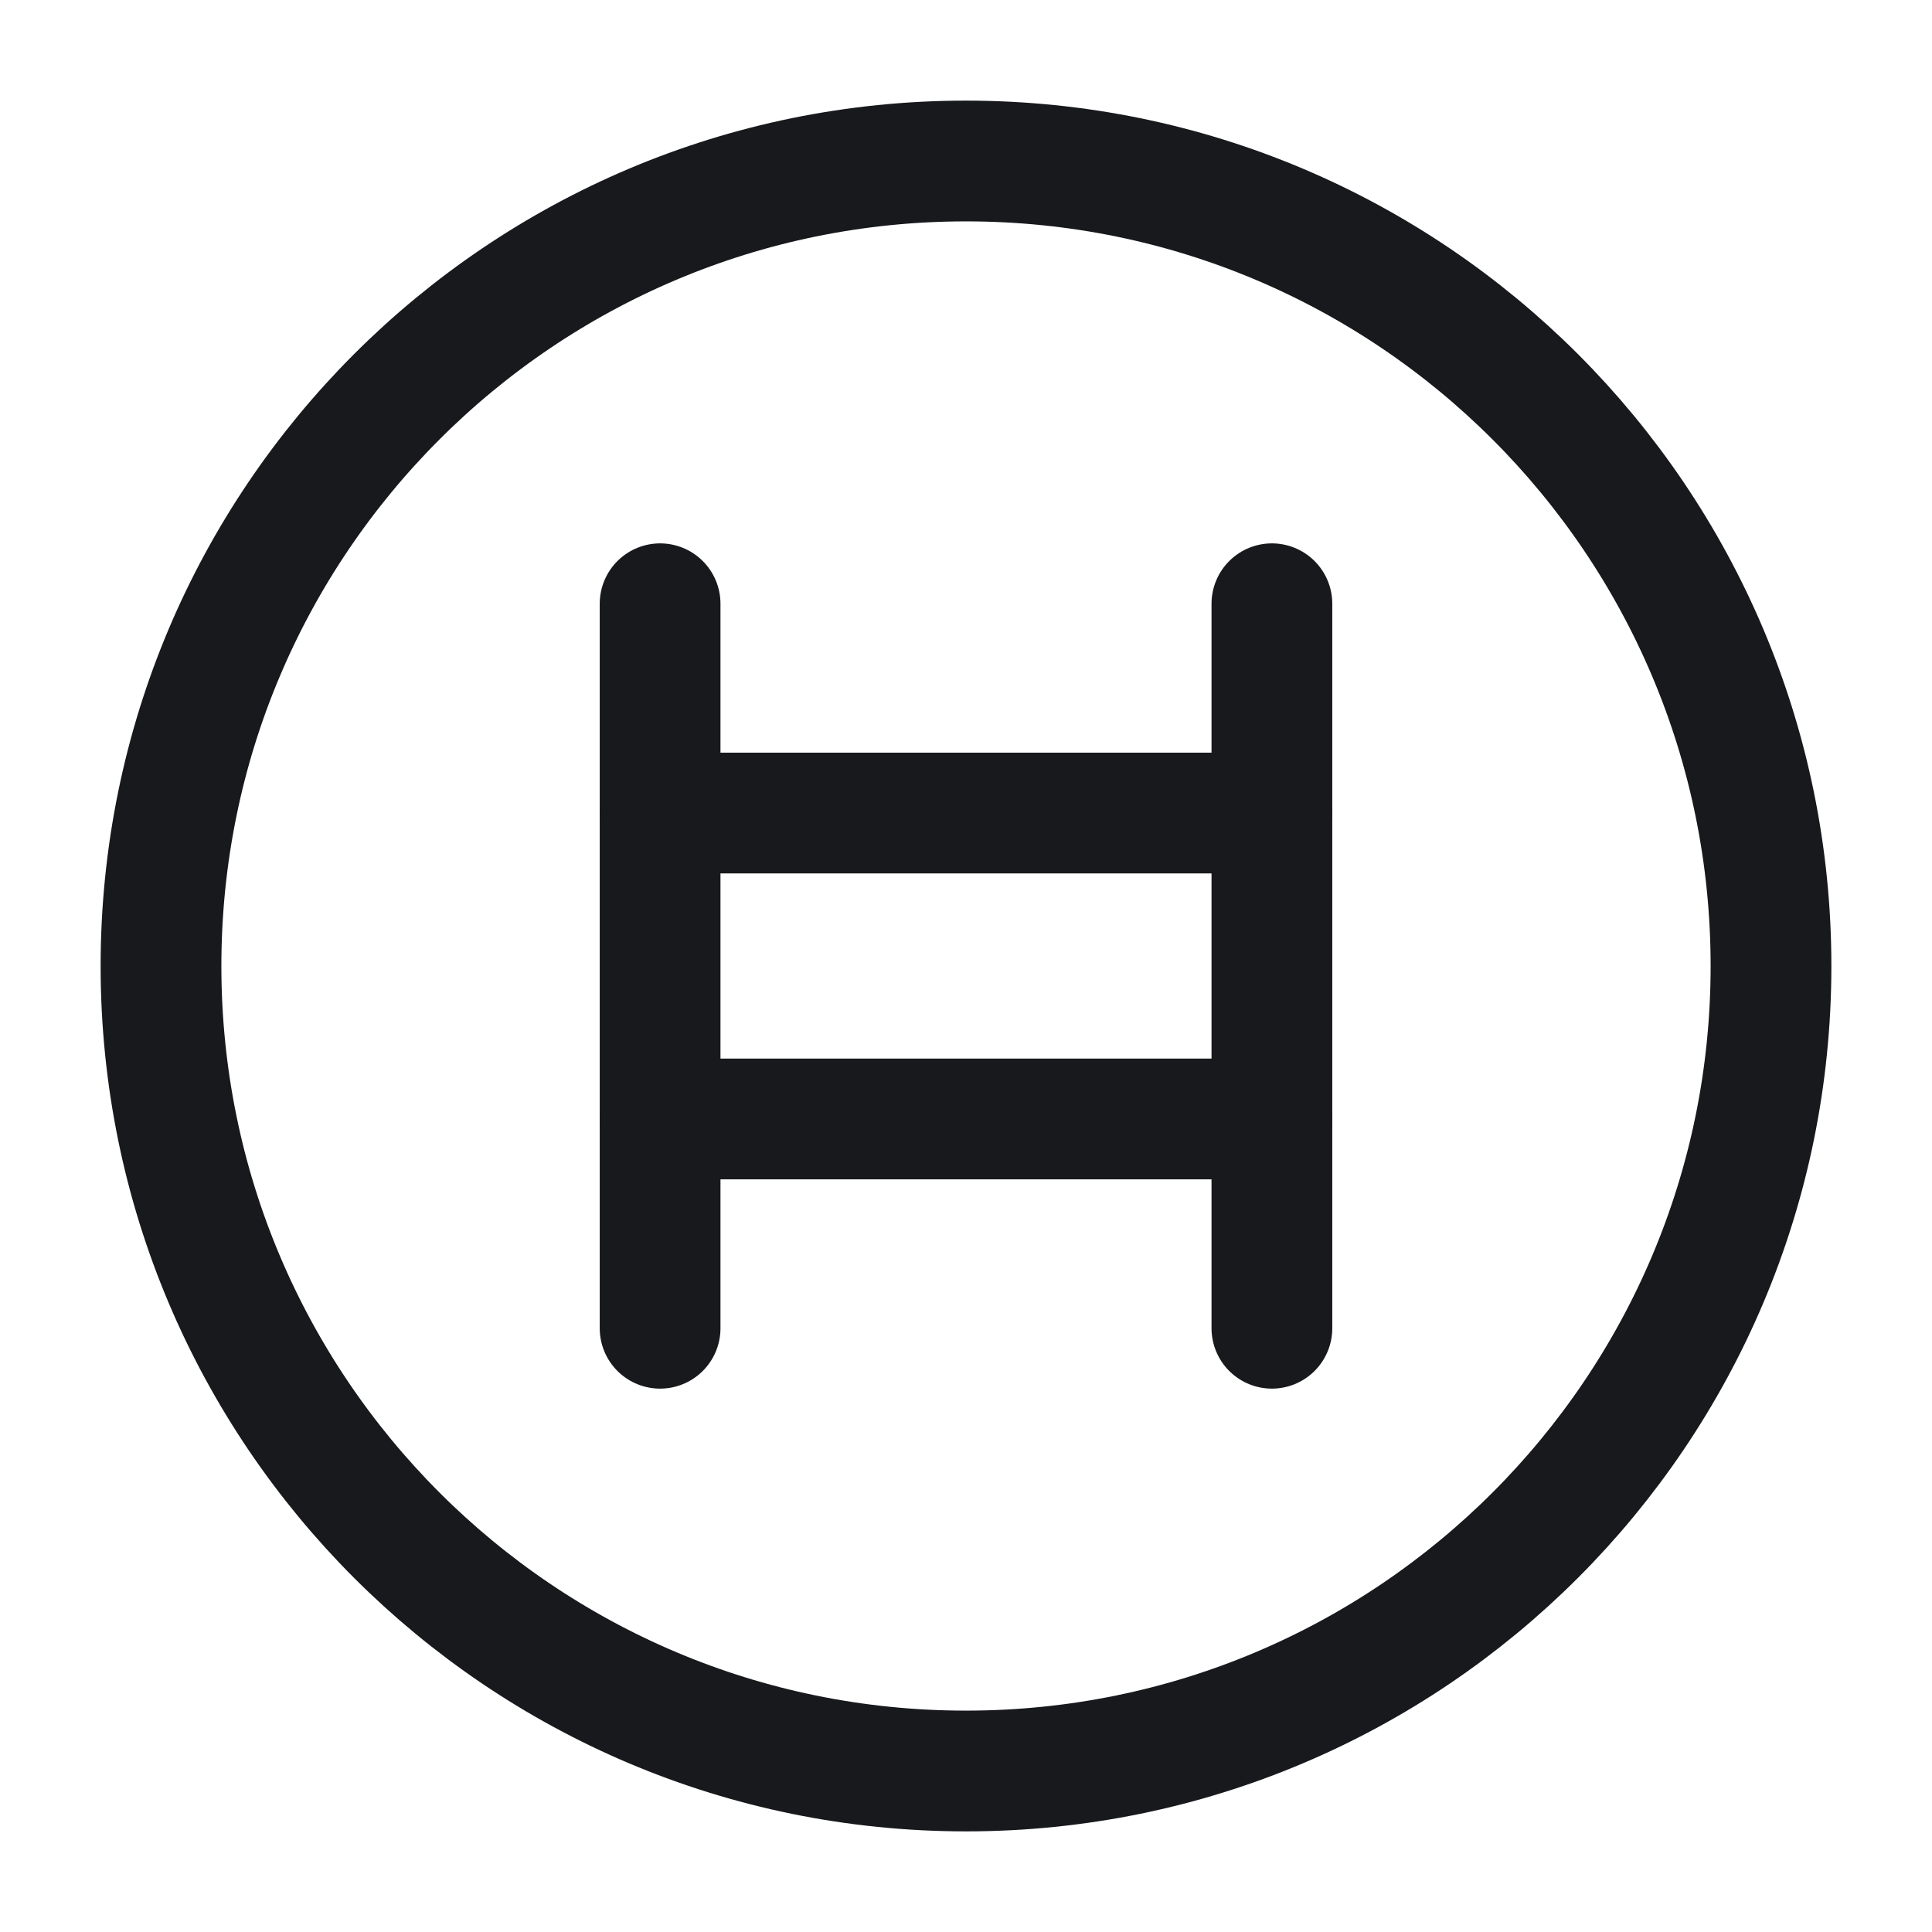 <svg fill="none" height="24" viewBox="0 0 24 24" width="24" xmlns="http://www.w3.org/2000/svg"><g stroke="#17191c" stroke-linecap="round" stroke-linejoin="round" stroke-miterlimit="10" stroke-width="1.5"><path d="m8.2 16.5v-9"/><path d="m15.8 16.5v-9"/><path d="m8.2 10.1h7.6"/><path d="m8.2 13.9h7.6"/><path d="m12 22c5.523 0 10-4.477 10-10 0-5.523-4.477-10-10-10-5.523 0-10 4.477-10 10 0 5.523 4.477 10 10 10z"/></g></svg>